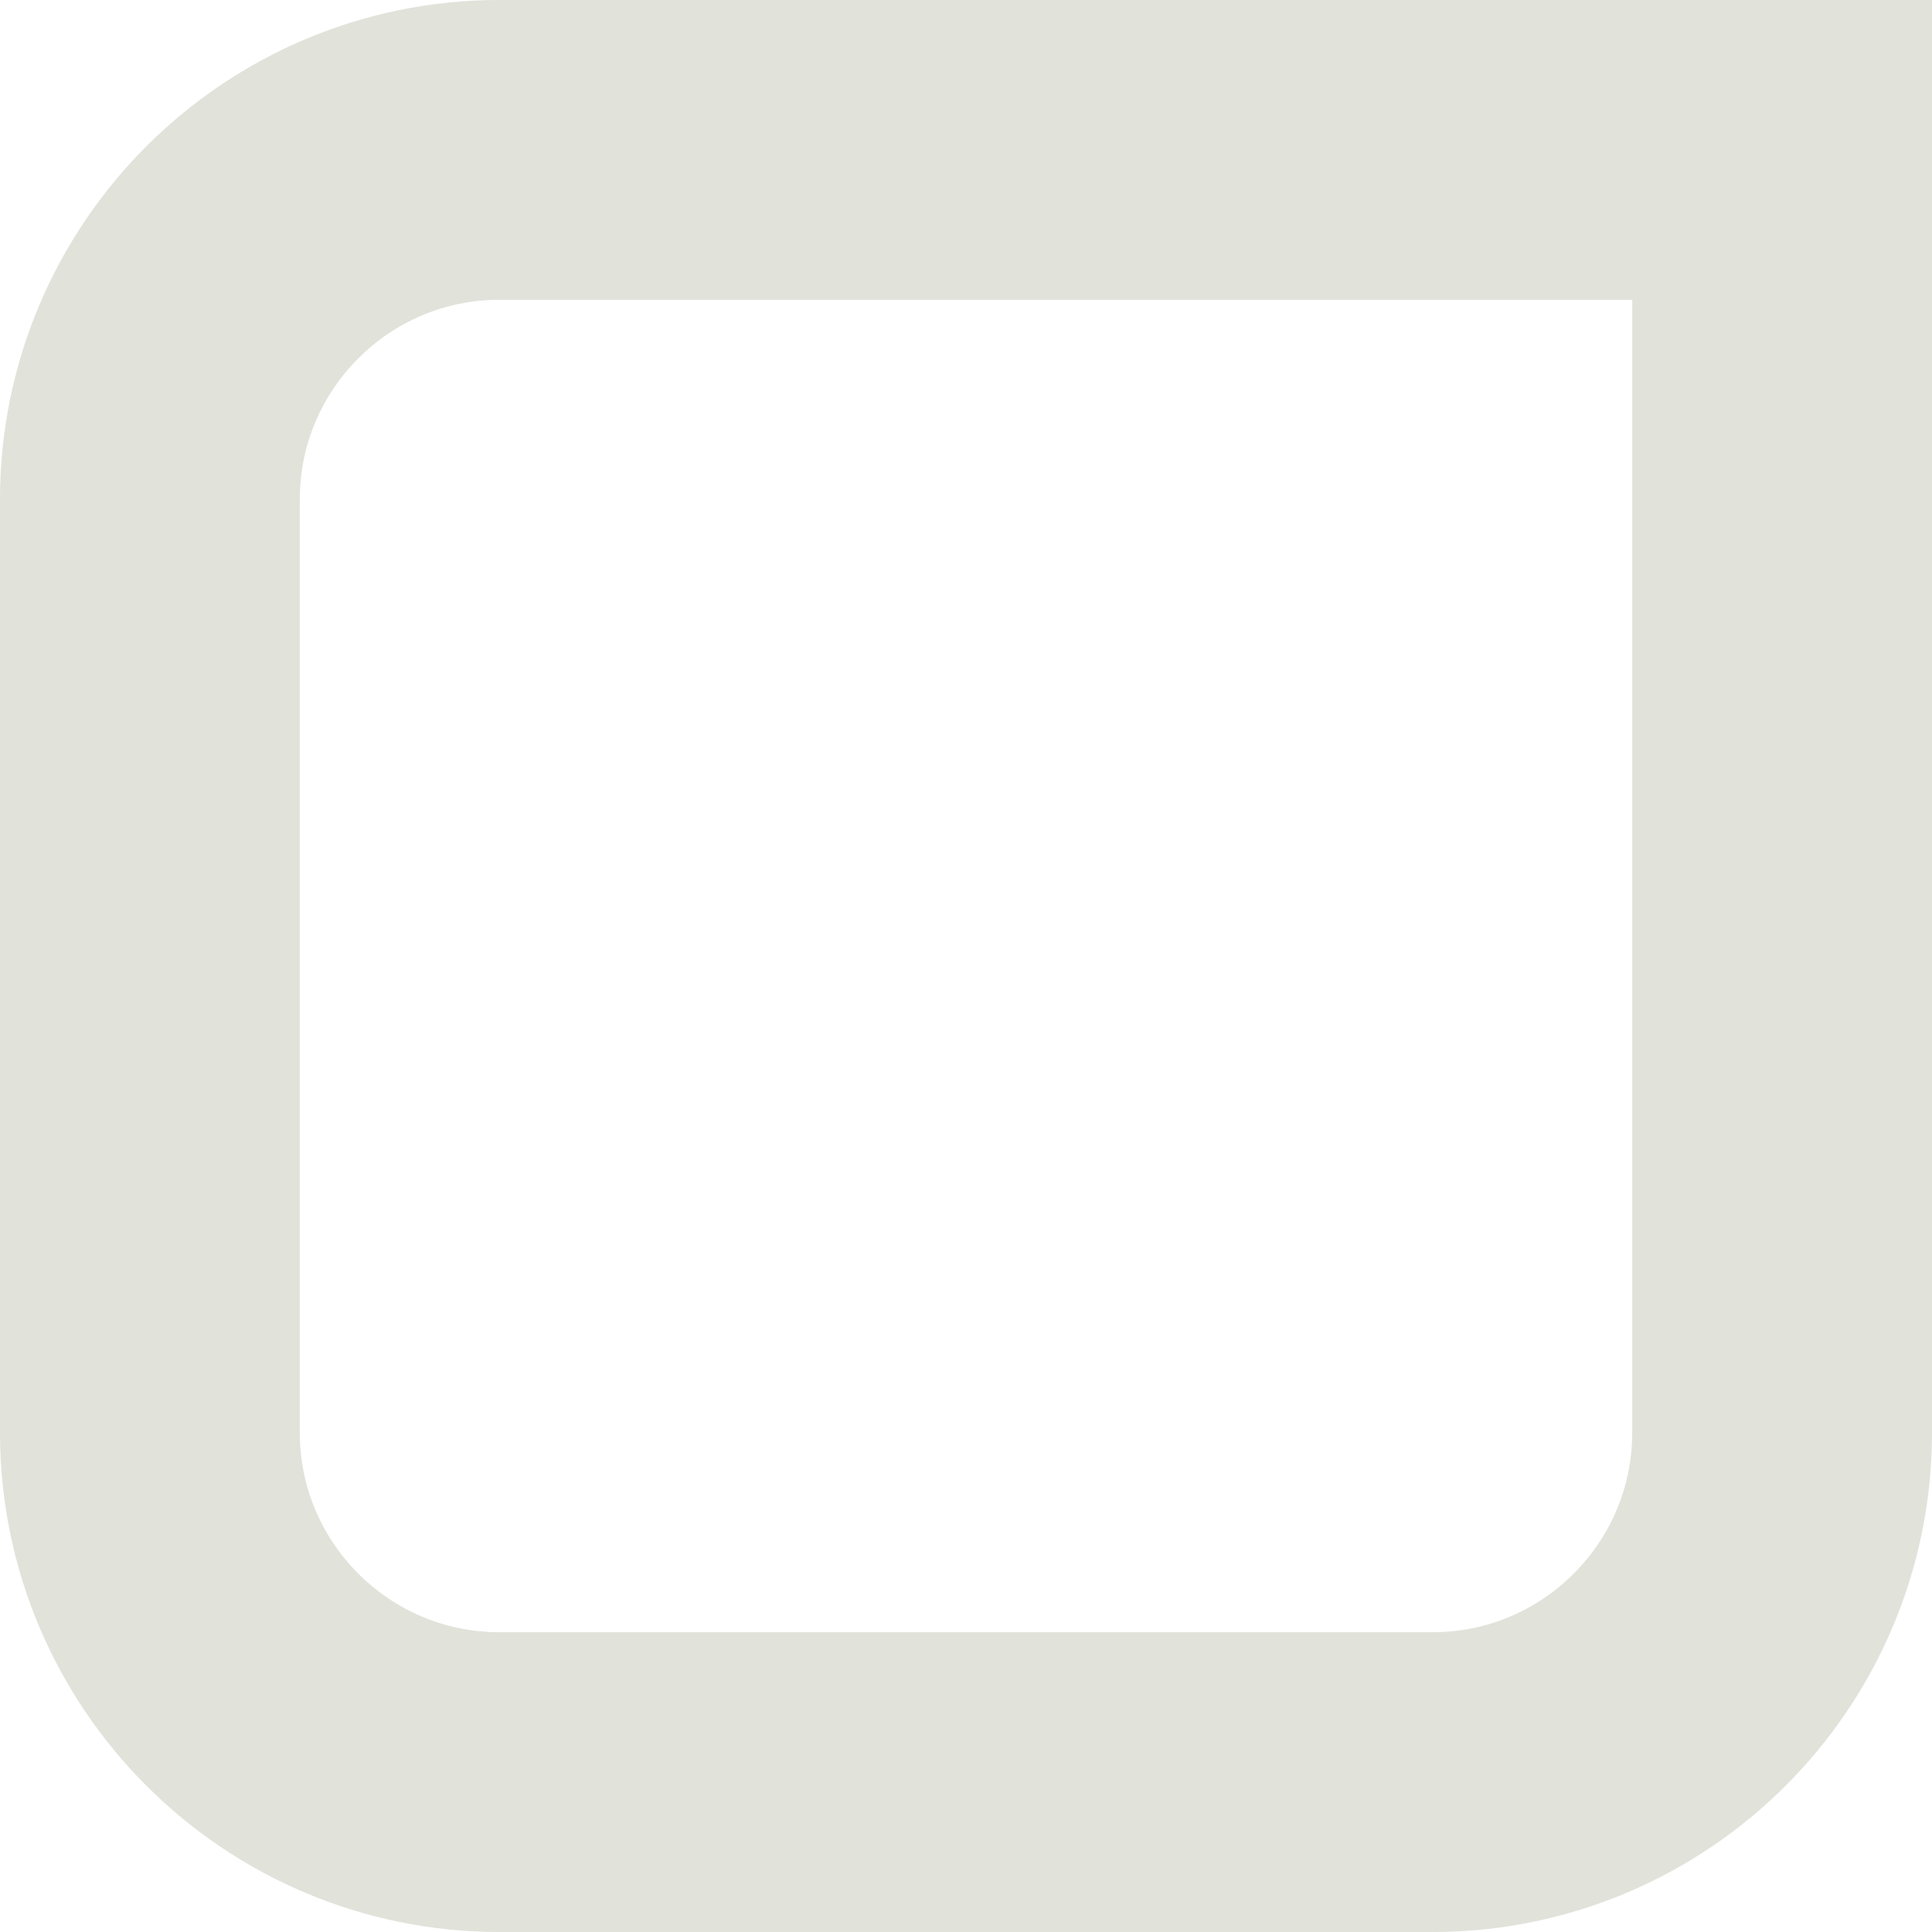 <?xml version="1.0" encoding="UTF-8"?> <svg xmlns="http://www.w3.org/2000/svg" width="28" height="28" viewBox="0 0 28 28" fill="none"> <path d="M25.828 2.172H7.241C4.442 2.172 2.172 4.442 2.172 7.241V20.759C2.172 23.558 4.442 25.828 7.241 25.828H20.759C23.558 25.828 25.828 23.558 25.828 20.759V2.172Z" stroke="#E1E2DA" stroke-width="4.345"></path> </svg> 